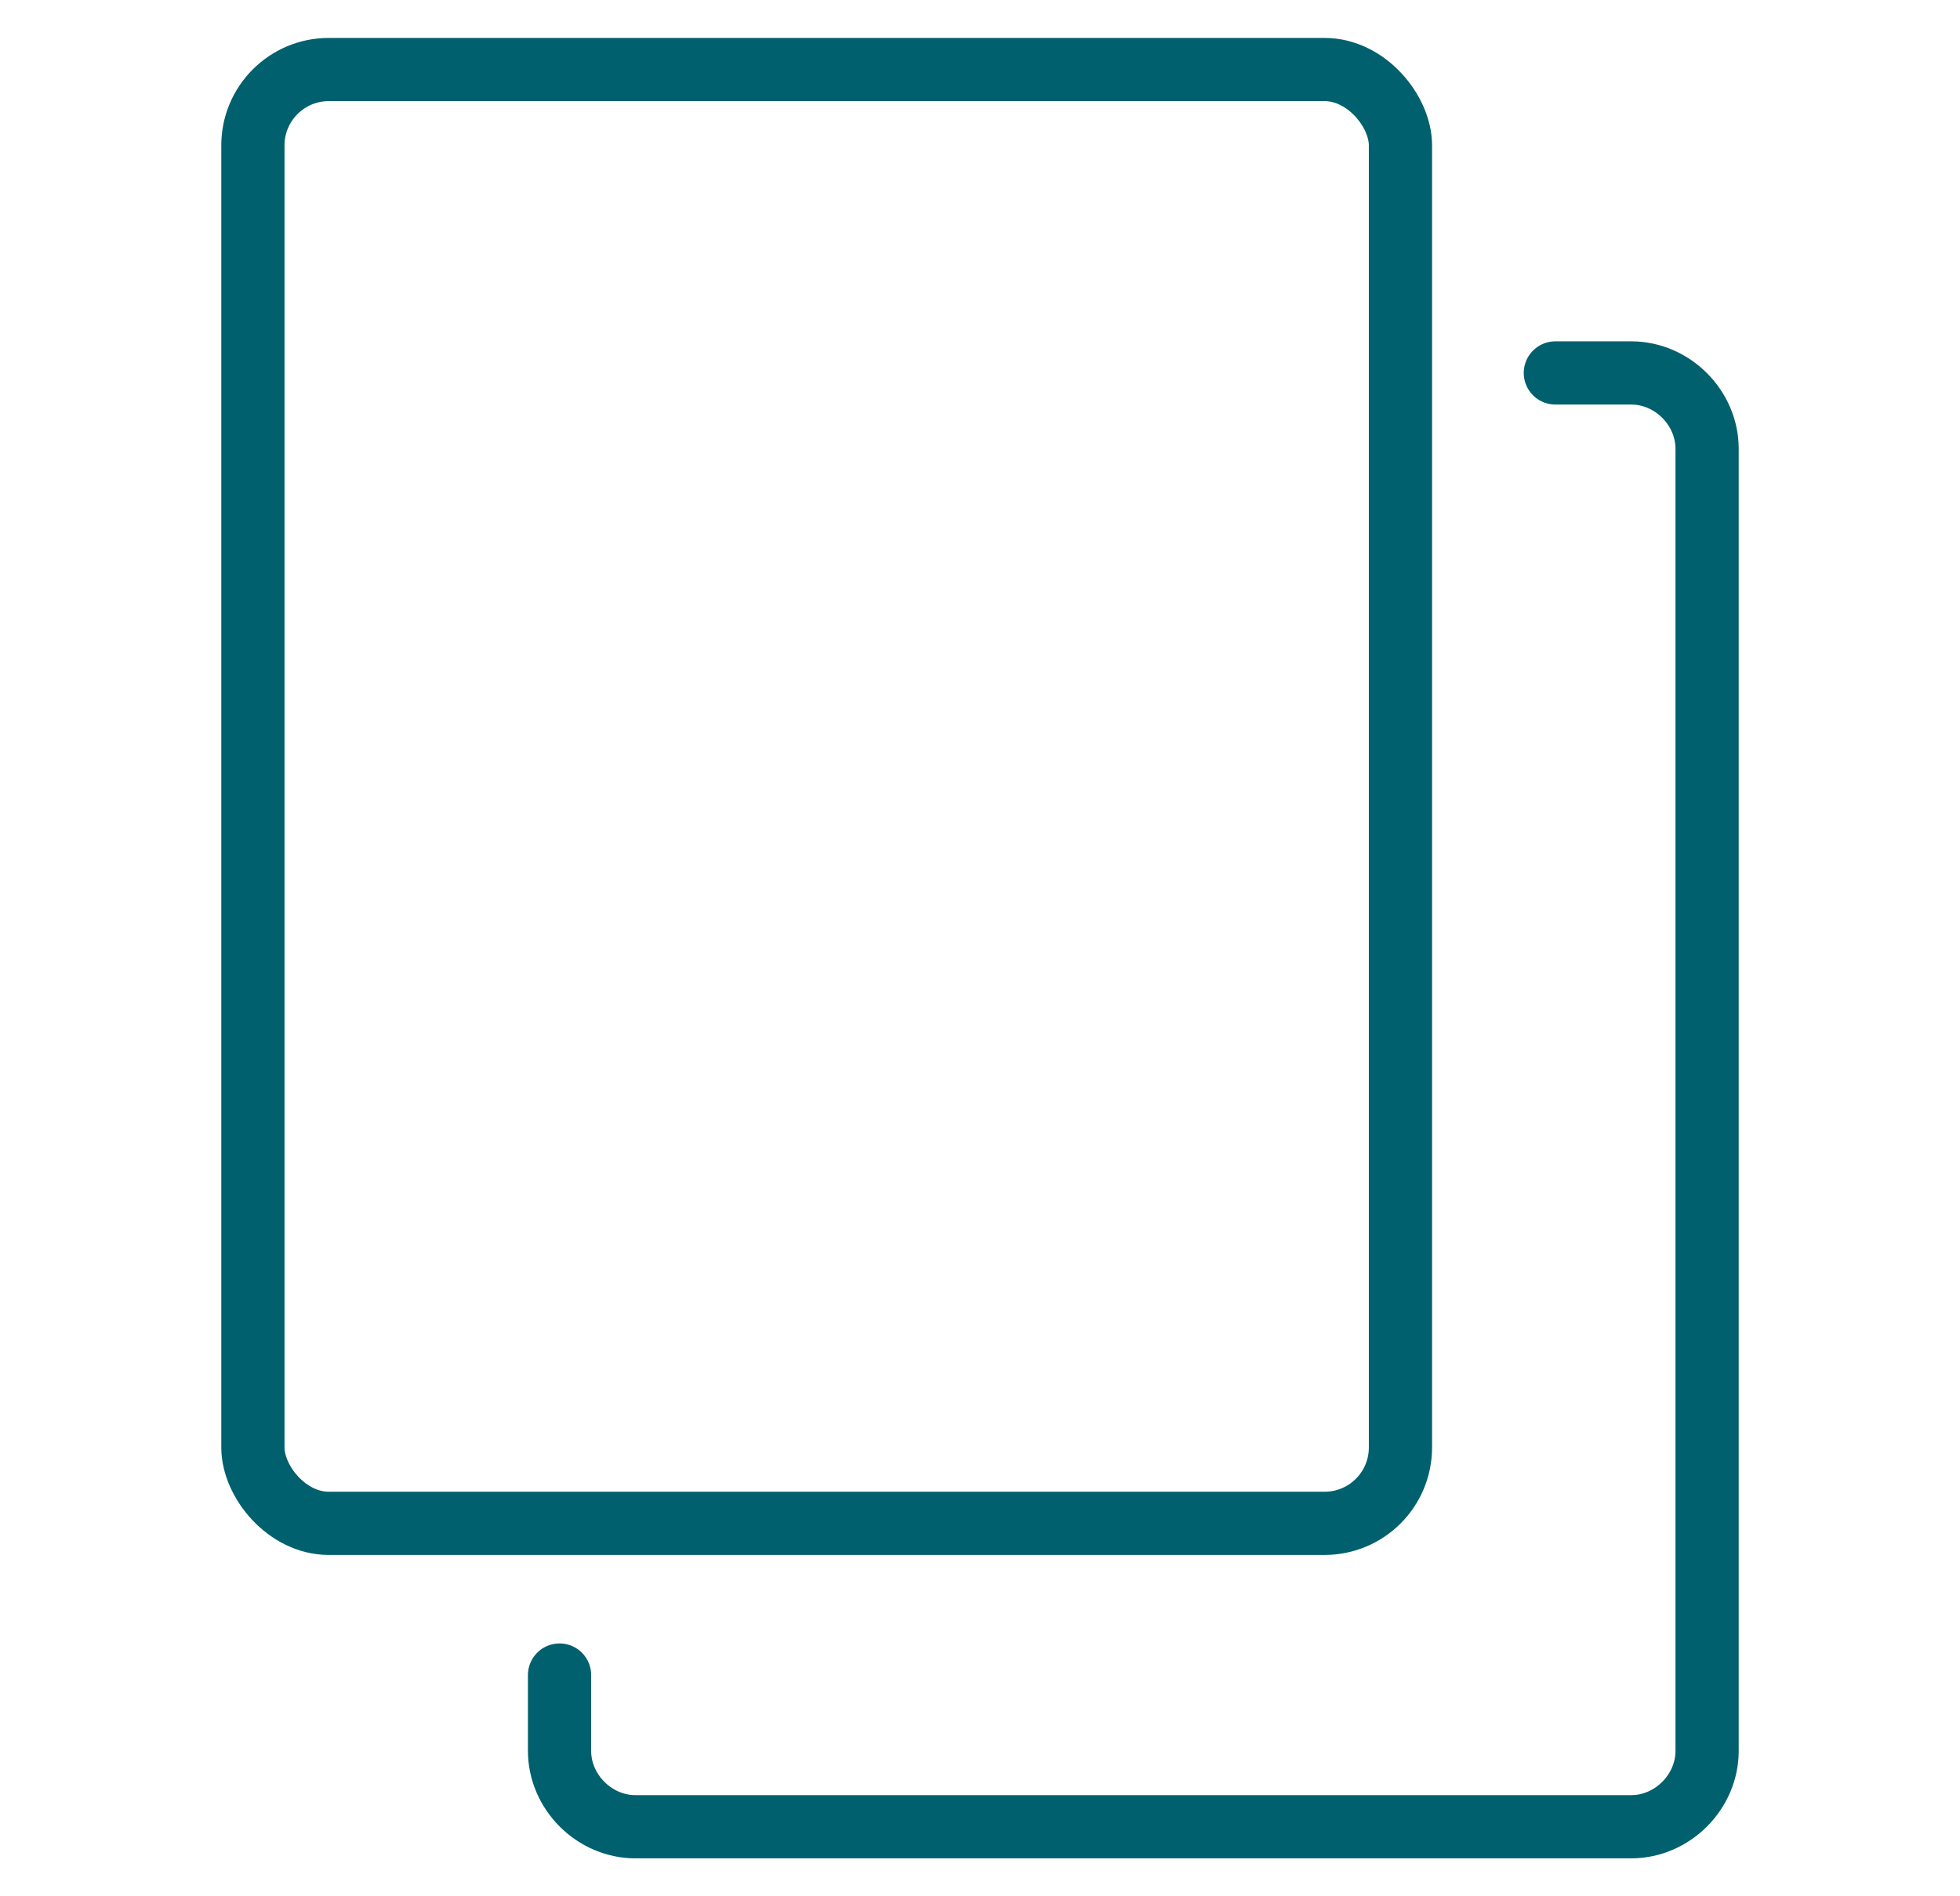 <?xml version="1.0" encoding="UTF-8"?>
<svg xmlns="http://www.w3.org/2000/svg" version="1.1" viewBox="0 0 62 60">
  <defs>
    <style>
      .cls-1 {
        fill: none;
        stroke: #01606e;
        stroke-linecap: round;
        stroke-linejoin: round;
        stroke-width: 2px;
      }
    </style>
  </defs>
  <!-- Generator: Adobe Illustrator 28.6.0, SVG Export Plug-In . SVG Version: 1.2.0 Build 709)  -->
  <g>
    <g id="Camada_1">
      <g id="Camada_1-2" data-name="Camada_1">
        <g>
          <rect class="cls-1" x="8" y="2.2" width="36.3" height="46" rx="2.4" ry="2.4"/>
          <path class="cls-1" d="M49.2,11.8h2.4c1.3,0,2.4,1.1,2.4,2.4v41.2c0,1.3-1.1,2.4-2.4,2.4h-31.5c-1.3,0-2.4-1.1-2.4-2.4v-2.4"/>
        </g>
      </g>
    </g>
  </g>
</svg>